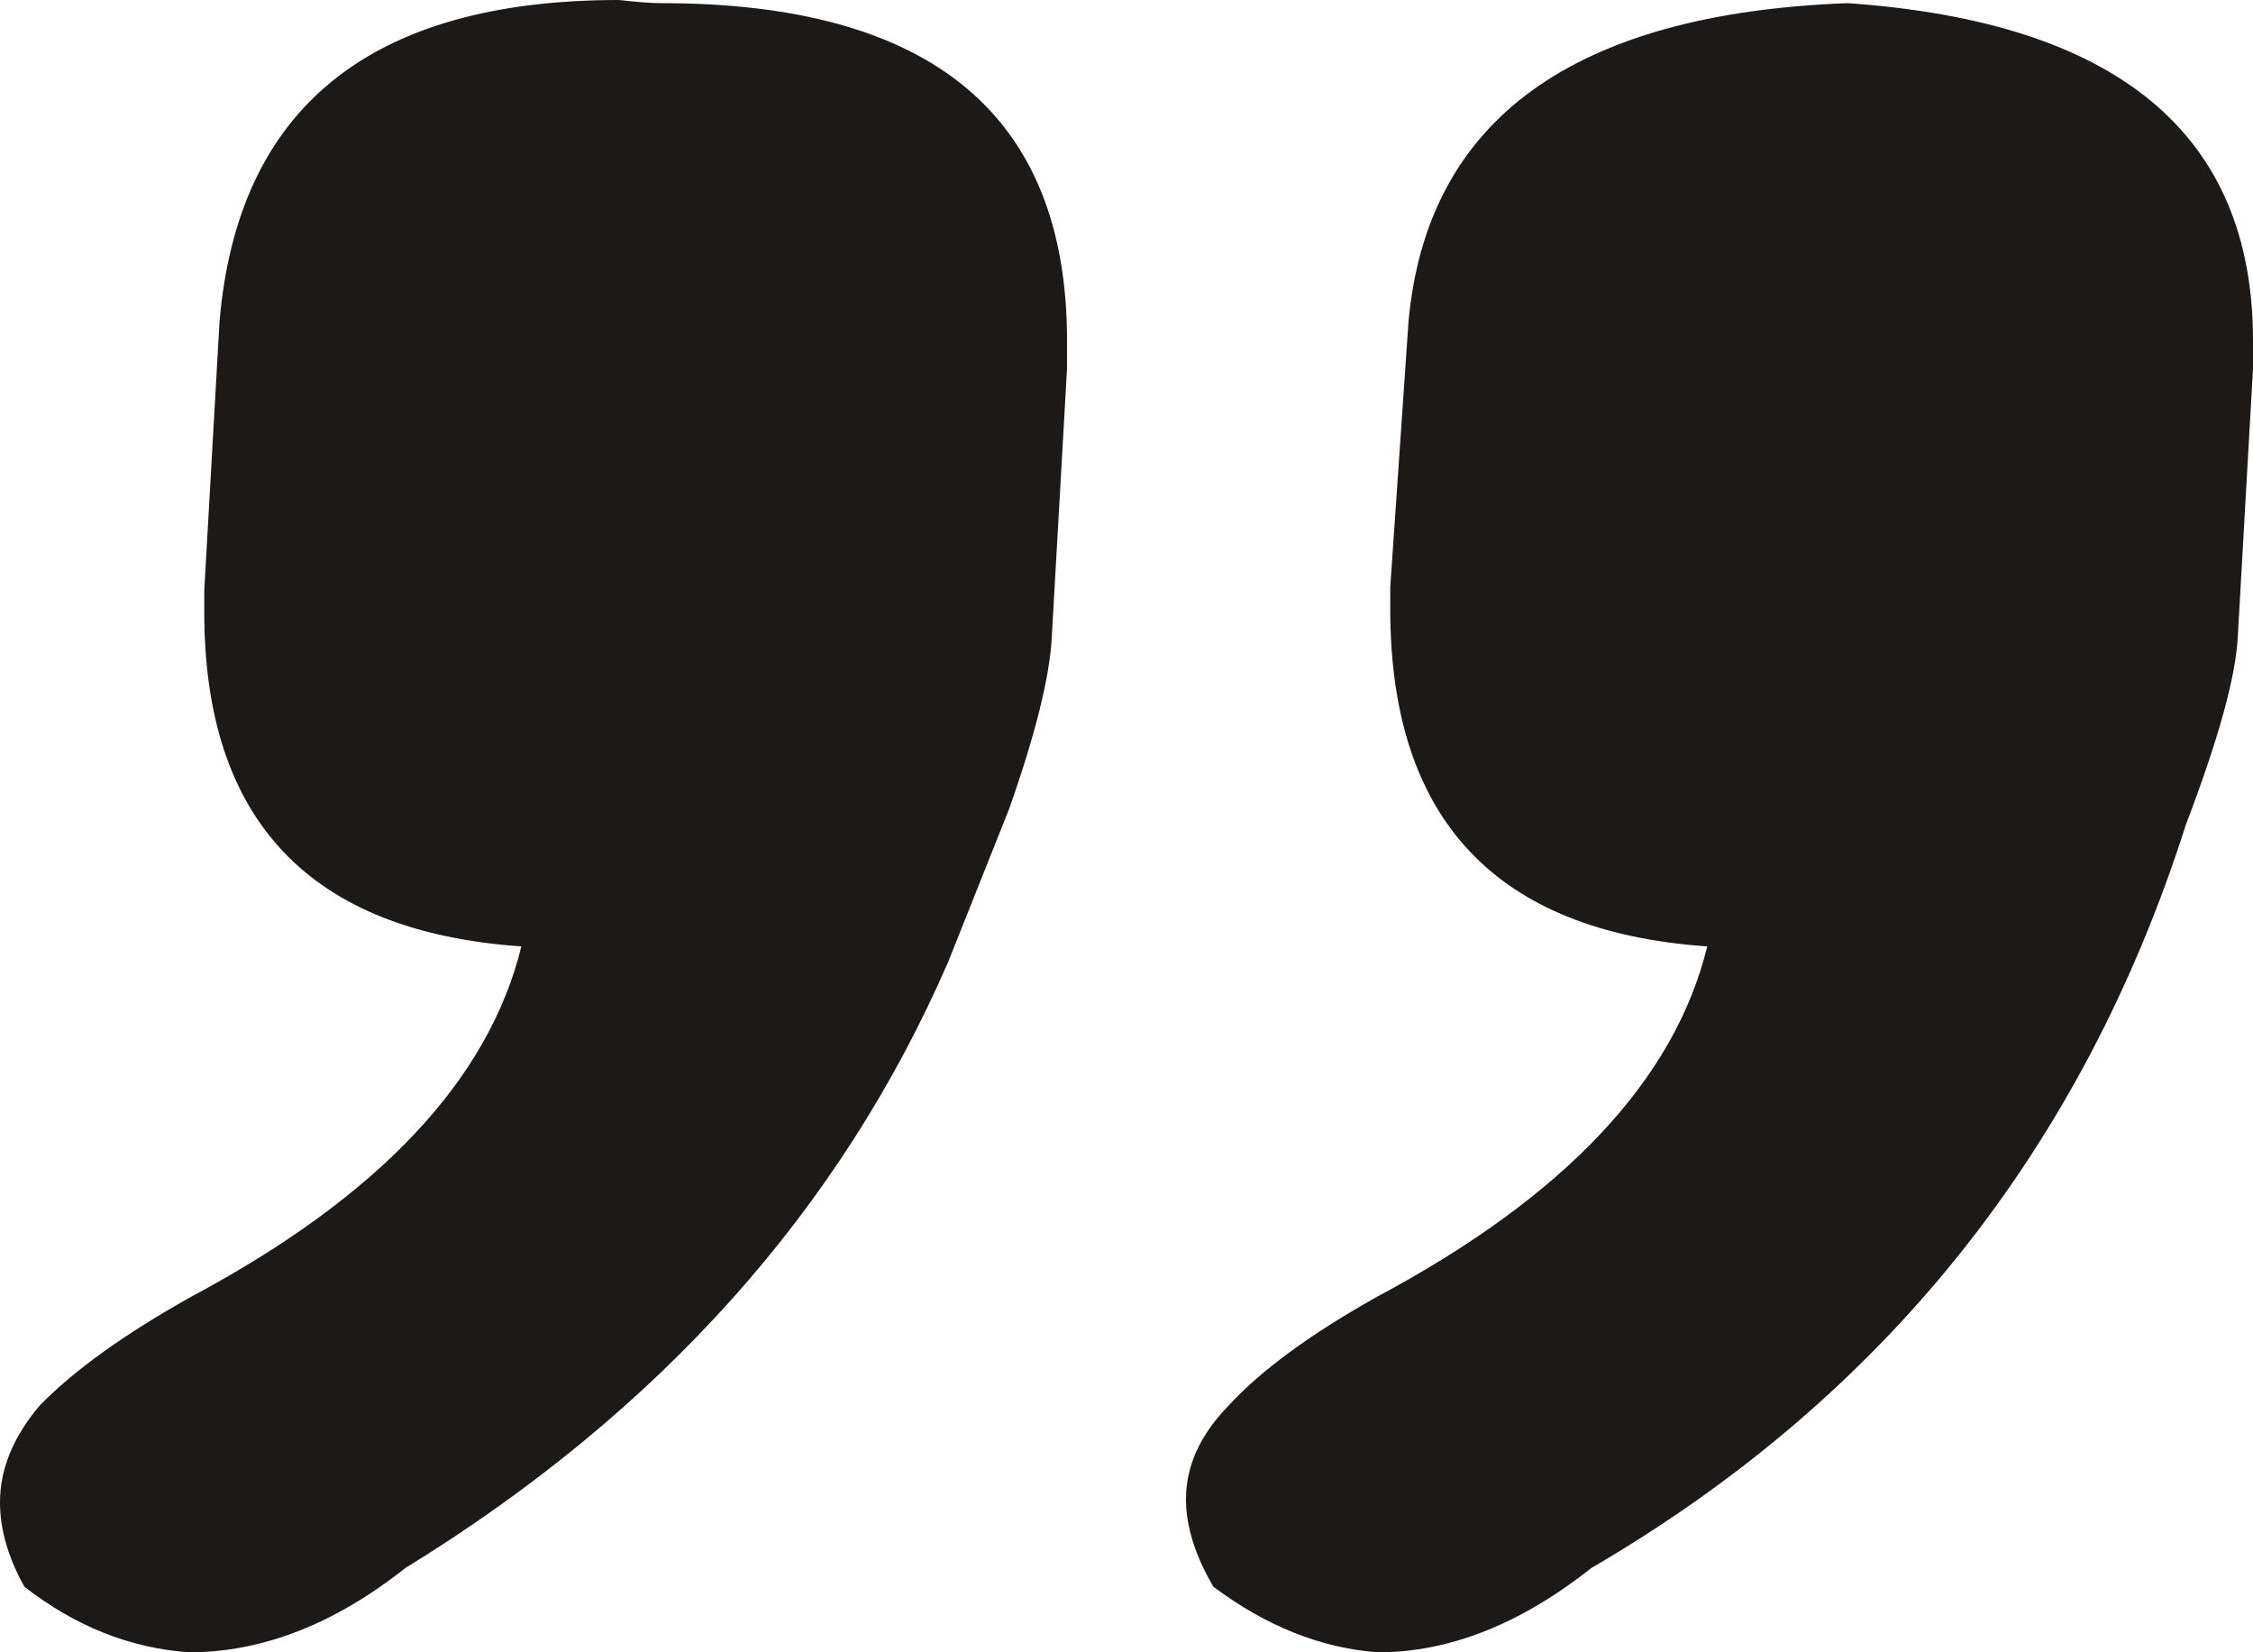 <svg width="30" height="22" viewBox="0 0 30 22" fill="none" xmlns="http://www.w3.org/2000/svg">
<path d="M30 4.533V4.907L29.797 8.484C29.77 9.011 29.54 9.842 29.107 10.979C27.727 15.304 25.088 18.604 21.191 20.877C20.244 21.626 19.296 22 18.349 22C17.591 21.945 16.861 21.653 16.157 21.127C15.913 20.711 15.792 20.323 15.792 19.962C15.792 19.519 15.981 19.103 16.36 18.715C16.793 18.243 17.456 17.758 18.349 17.259C20.839 15.928 22.3 14.376 22.733 12.601C19.919 12.407 18.512 10.91 18.512 8.11V7.819L18.755 4.284C18.999 1.594 20.947 0.18 24.601 0.042C28.2 0.291 30 1.788 30 4.533ZM14.208 4.533V4.907L14.005 8.484C13.978 9.011 13.789 9.773 13.437 10.771L12.625 12.809C11.191 16.108 8.782 18.798 5.399 20.877C4.452 21.626 3.491 22 2.517 22C1.732 21.945 1.001 21.653 0.325 21.127C0.108 20.738 1.90735e-06 20.364 1.90735e-06 20.004C1.90735e-06 19.56 0.176 19.13 0.528 18.715C0.988 18.243 1.664 17.758 2.558 17.259C5.047 15.928 6.509 14.376 6.942 12.601C4.127 12.407 2.72 10.924 2.72 8.151V7.86L2.923 4.284C3.166 1.428 4.939 0 8.241 0C8.484 0.028 8.674 0.042 8.809 0.042C12.409 0.042 14.208 1.539 14.208 4.533Z" fill="#1C1917"/>
</svg>
